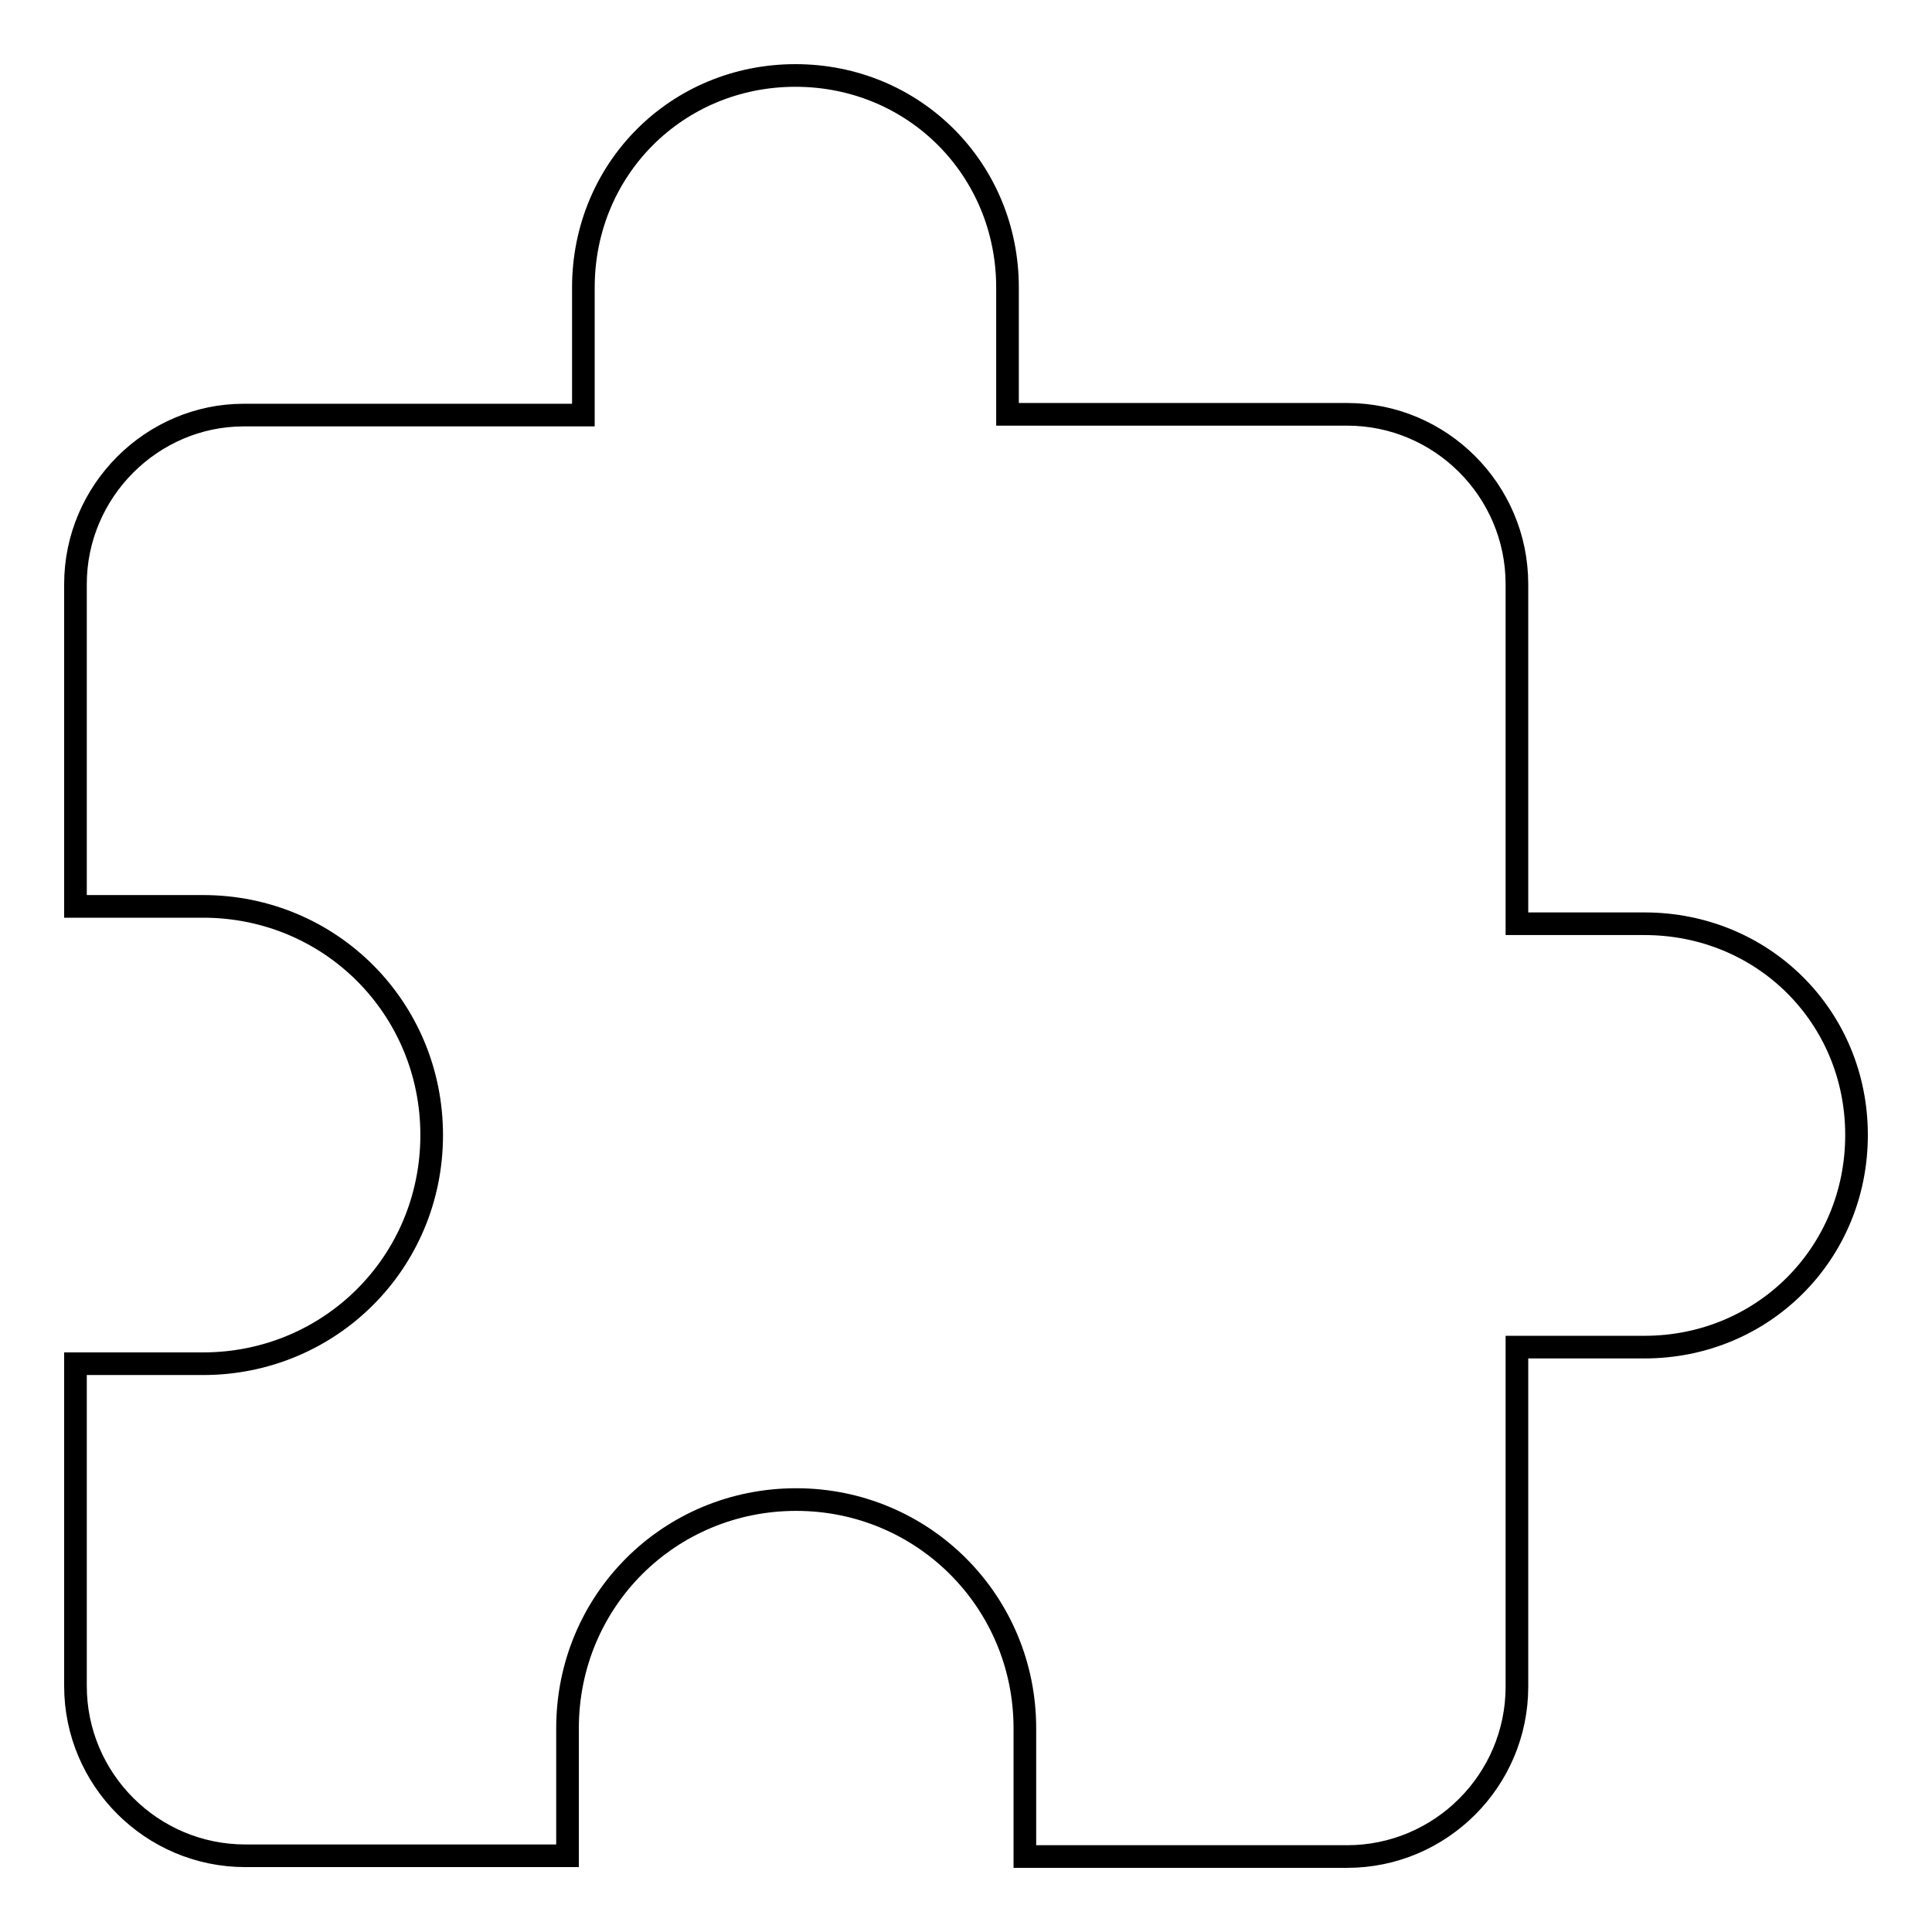 <?xml version="1.0" encoding="utf-8"?>
<!-- Svg Vector Icons : http://www.onlinewebfonts.com/icon -->
<!DOCTYPE svg PUBLIC "-//W3C//DTD SVG 1.1//EN" "http://www.w3.org/Graphics/SVG/1.1/DTD/svg11.dtd">
<svg version="1.1" xmlns="http://www.w3.org/2000/svg" xmlns:xlink="http://www.w3.org/1999/xlink" x="0px" y="0px" viewBox="0 0 256 256" enable-background="new 0 0 256 256" xml:space="preserve">
<g><g><path stroke-width="3" fill-opacity="0" stroke="#000000"  d="M217.9,122.4H201v-45c0-12.4-10.1-22.5-22.5-22.5h-45V38.1c0-15.7-12.4-28.1-28.1-28.1c-15.7,0-28.1,12.4-28.1,28.1V55h-45C20.1,55,10,65.1,10,77.4v42.7h16.9c16.9,0,30.3,13.5,30.3,30.3c0,16.9-13.5,30.3-30.3,30.3H10v42.7c0,12.4,10.1,22.5,22.5,22.5h42.7v-16.9c0-16.9,13.5-30.3,30.3-30.3s30.3,13.5,30.3,30.3V246h42.7c12.4,0,22.5-10.1,22.5-22.5v-45h16.9c15.7,0,28.1-12.4,28.1-28.1C246,134.7,233.6,122.4,217.9,122.4L217.9,122.4z"/></g></g>
</svg>